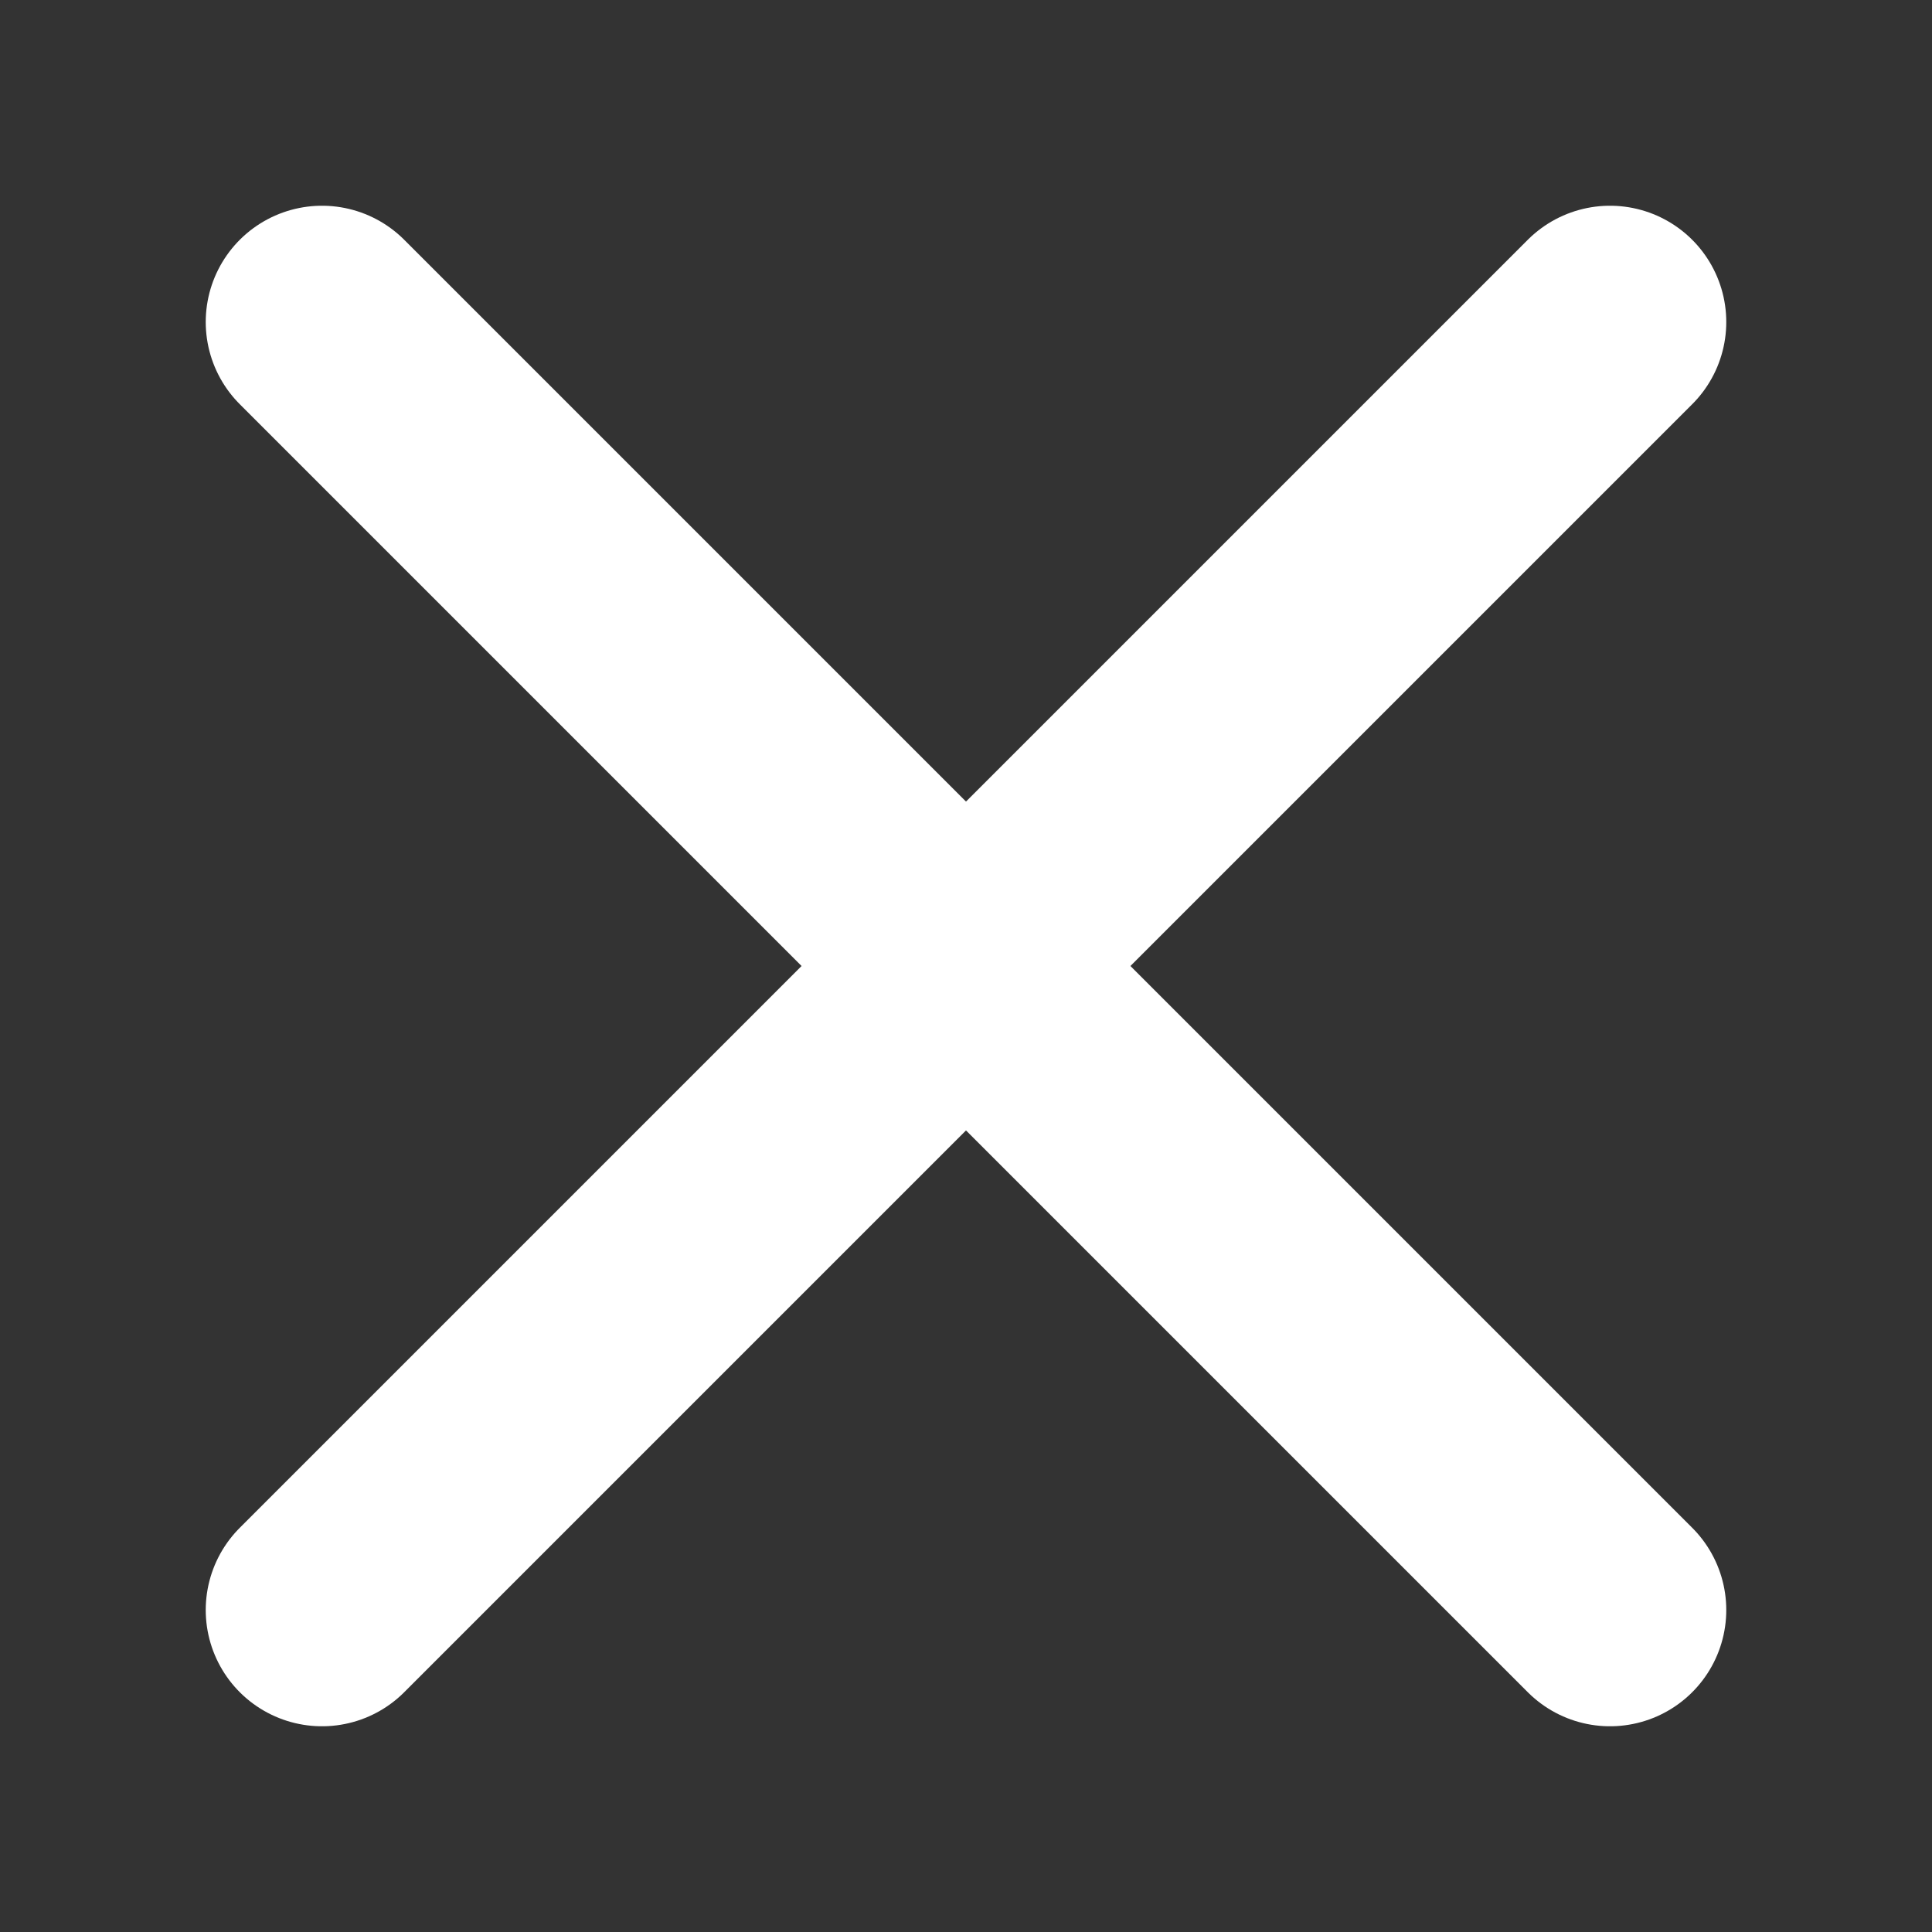 <svg width="33" height="33" viewBox="0 0 33 33" fill="none" xmlns="http://www.w3.org/2000/svg">
<rect x="0" y="0" width="33" height="33" fill="#333333" stroke="none"/>
<path d="M27.5 27.5L5.5 5.5M27.5 5.5L5.5 27.5" stroke="white" stroke-width="3.972" stroke-linecap="round"/>
</svg>
